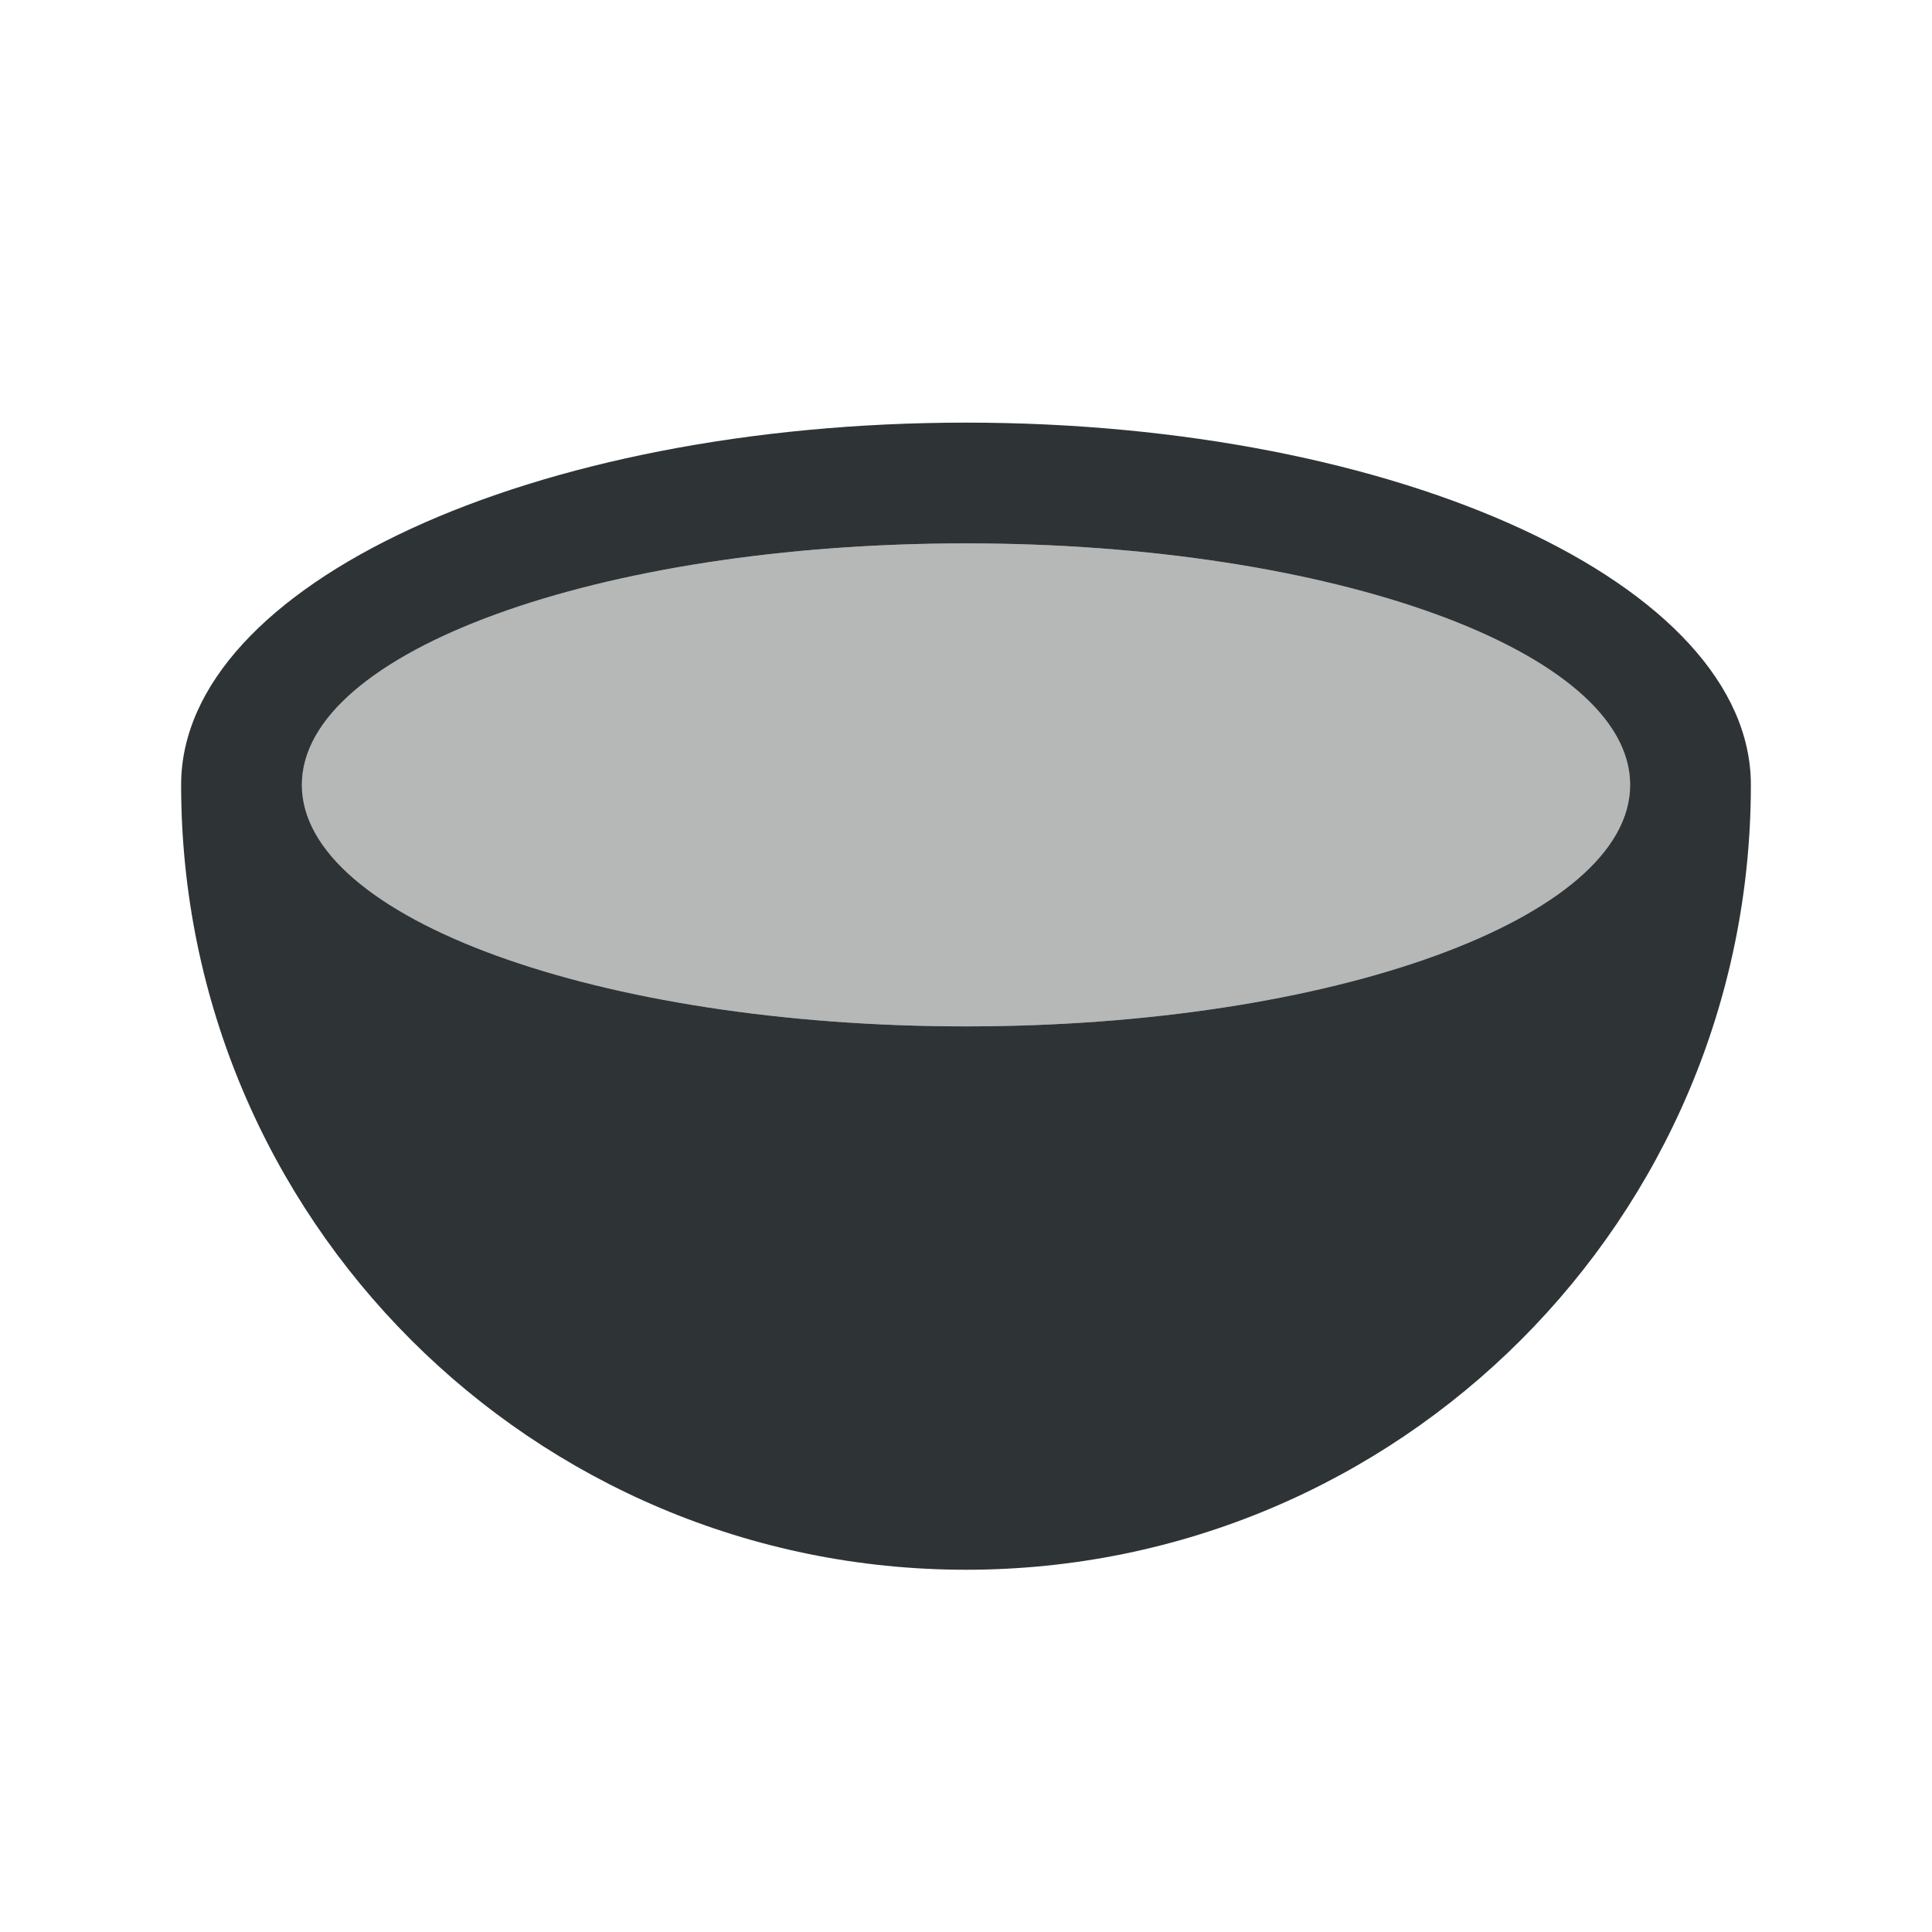 <svg height="32" viewBox="0 0 32 32" width="32" xmlns="http://www.w3.org/2000/svg"><g fill="#2e3436" transform="translate(0 -3)"><path d="m16 7c-7.18 0-13 2.686-13 6 0 7.18 5.82 13 13 13 7.18 0 13-5.82 13-13 0-3.314-5.82-6-13-6zm0 2c6.075 0 11 1.791 11 4s-4.925 4-11 4c-6.075 0-11-1.791-11-4s4.925-4 11-4z" transform="translate(0 3)"/><path d="m16 12c-6.075 0-11 1.791-11 4s4.925 4 11 4c6.075 0 11-1.791 11-4s-4.925-4-11-4z" opacity=".35"/></g></svg>